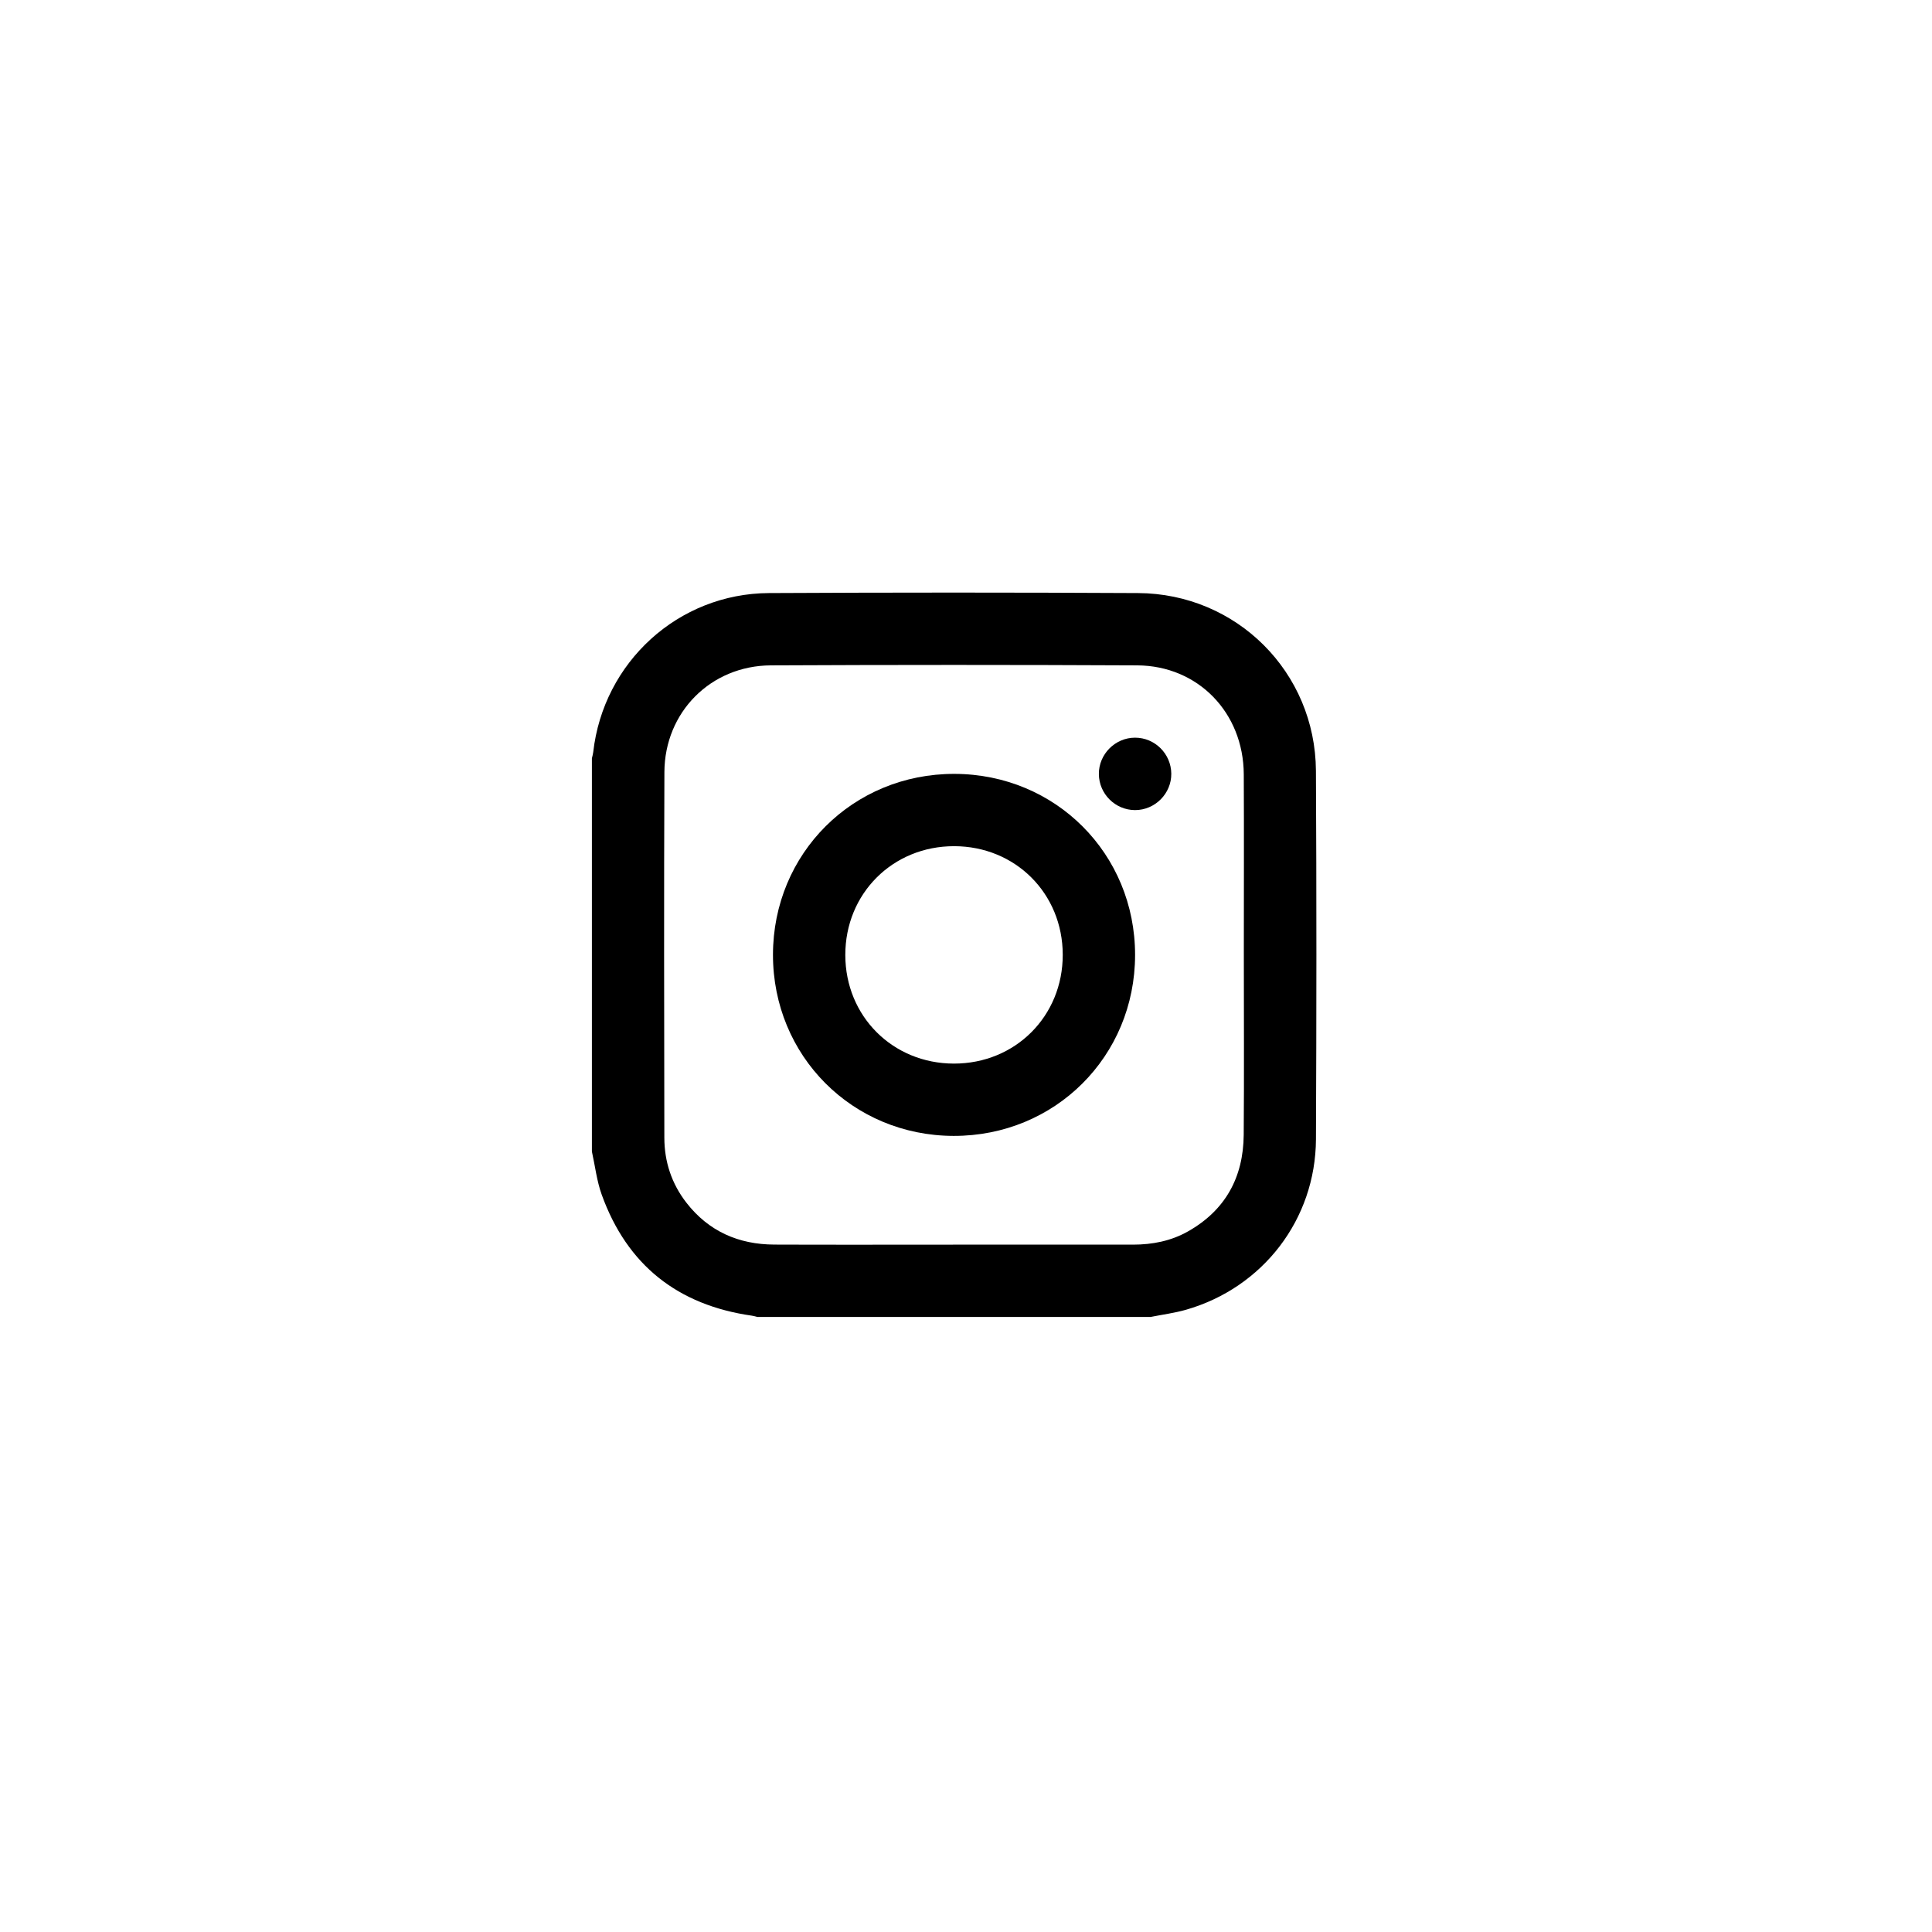 <svg width="66" height="66" viewBox="0 0 66 66" fill="none" xmlns="http://www.w3.org/2000/svg">
  <g filter="url(#filter0_d_1_1048)">
    <path d="M55.095 32.619C55.095 20.192 45.022 10.119 32.595 10.119C20.169 10.119 10.095 20.192 10.095 32.619C10.095 45.045 20.169 55.119 32.595 55.119C45.022 55.119 55.095 45.045 55.095 32.619Z" fill="white"/>
  </g>
  <path d="M20.22 39.337C20.22 34.86 20.22 30.383 20.22 25.906C20.235 25.836 20.257 25.768 20.265 25.698C20.611 22.621 23.171 20.277 26.267 20.26C30.47 20.238 34.673 20.238 38.876 20.26C42.247 20.277 44.936 22.963 44.954 26.334C44.977 30.528 44.974 34.723 44.955 38.917C44.942 41.656 43.142 43.993 40.509 44.745C40.117 44.856 39.708 44.909 39.307 44.989H25.874C25.812 44.974 25.751 44.955 25.688 44.946C23.157 44.585 21.424 43.221 20.555 40.81C20.386 40.34 20.329 39.829 20.22 39.337ZM32.566 42.519C34.612 42.519 36.658 42.52 38.703 42.519C39.366 42.519 40.003 42.395 40.583 42.067C41.864 41.343 42.475 40.216 42.487 38.768C42.503 36.699 42.491 34.63 42.491 32.56C42.491 30.523 42.499 28.486 42.489 26.449C42.478 24.346 40.927 22.74 38.848 22.73C34.676 22.71 30.505 22.71 26.333 22.73C24.283 22.74 22.705 24.326 22.697 26.377C22.68 30.539 22.688 34.702 22.695 38.865C22.696 39.684 22.943 40.437 23.45 41.088C24.21 42.065 25.232 42.513 26.454 42.517C28.491 42.525 30.529 42.519 32.566 42.519Z" fill="black"/>
  <path d="M38.776 32.624C38.774 36.088 36.041 38.812 32.575 38.804C29.121 38.796 26.404 36.072 26.406 32.616C26.408 29.152 29.14 26.429 32.607 26.437C36.063 26.445 38.778 29.168 38.776 32.624ZM36.305 32.614C36.302 30.523 34.688 28.91 32.597 28.907C30.497 28.904 28.874 30.526 28.877 32.626C28.88 34.716 30.495 36.331 32.585 36.334C34.684 36.337 36.309 34.713 36.305 32.614V32.614Z" fill="black"/>
  <path d="M40.013 26.427C40.021 27.108 39.456 27.676 38.774 27.674C38.099 27.672 37.546 27.123 37.539 26.447C37.531 25.767 38.096 25.198 38.778 25.2C39.453 25.201 40.005 25.75 40.013 26.427V26.427Z" fill="black"/>
  <defs>
    <filter id="filter0_d_1_1048" x="0.095" y="0.119" width="65" height="65" filterUnits="userSpaceOnUse" color-interpolation-filters="sRGB">
      <feFlood flood-opacity="0" result="BackgroundImageFix"/>
      <feColorMatrix in="SourceAlpha" type="matrix" values="0 0 0 0 0 0 0 0 0 0 0 0 0 0 0 0 0 0 127 0" result="hardAlpha"/>
      <feOffset/>
      <feGaussianBlur stdDeviation="5"/>
      <feComposite in2="hardAlpha" operator="out"/>
      <feColorMatrix type="matrix" values="0 0 0 0 0 0 0 0 0 0 0 0 0 0 0 0 0 0 0.2 0"/>
      <feBlend mode="normal" in2="BackgroundImageFix" result="effect1_dropShadow_1_1048"/>
      <feBlend mode="normal" in="SourceGraphic" in2="effect1_dropShadow_1_1048" result="shape"/>
    </filter>
  </defs>
</svg>